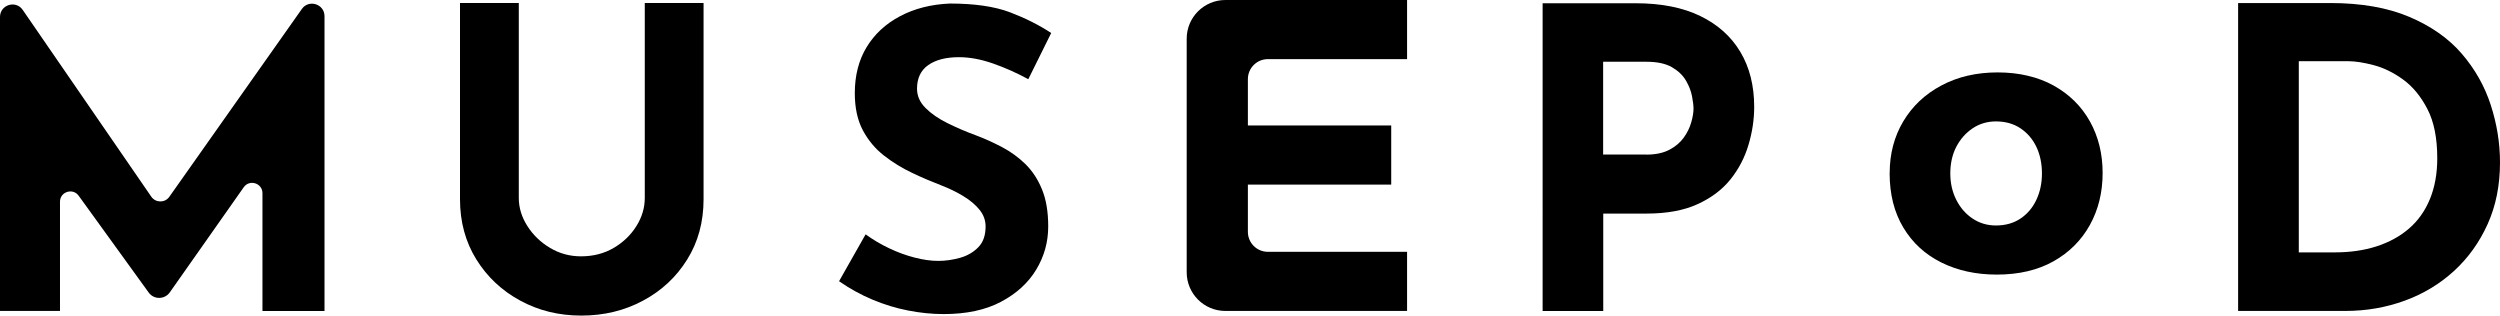 <?xml version="1.0" encoding="UTF-8"?><svg id="_レイヤー_2" xmlns="http://www.w3.org/2000/svg" viewBox="0 0 436.74 55.13"><g id="_图层_1"><path d="M0,54.32V2.97C0,.83,2.76-.03,3.97,1.73l22.46,32.63c.76,1.1,2.38,1.11,3.15.02L52.73,1.57c1.22-1.74,3.96-.87,3.96,1.26v51.5h-10.84v-20.58c0-1.76-2.26-2.47-3.27-1.04l-12.92,18.37c-.9,1.27-2.78,1.29-3.69.02l-12.23-16.91c-1.02-1.41-3.26-.69-3.26,1.05v19.08H0Z"/><path d="M90.63,34.57c0,1.71.5,3.35,1.5,4.92,1,1.57,2.32,2.84,3.97,3.82,1.64.98,3.44,1.47,5.39,1.47,2.14,0,4.05-.49,5.72-1.47,1.67-.98,2.99-2.25,3.97-3.82.98-1.57,1.46-3.2,1.46-4.92V.52h10.27v34.28c0,3.96-.95,7.47-2.86,10.53-1.9,3.06-4.47,5.46-7.71,7.19-3.24,1.74-6.83,2.61-10.78,2.61s-7.46-.87-10.67-2.61c-3.21-1.74-5.77-4.13-7.67-7.19-1.9-3.06-2.86-6.57-2.86-10.53V.52h10.27v34.06Z"/><path d="M179.64,13.84c-2.03-1.11-4.1-2.03-6.2-2.76-2.1-.73-4.07-1.09-5.91-1.09-2.27,0-4.06.46-5.37,1.38-1.31.92-1.96,2.3-1.96,4.13,0,1.26.5,2.38,1.49,3.37.99.99,2.27,1.87,3.84,2.65,1.57.77,3.2,1.48,4.9,2.1,1.55.58,3.08,1.27,4.6,2.07,1.52.8,2.89,1.79,4.1,2.97,1.21,1.19,2.18,2.66,2.9,4.42.73,1.77,1.09,3.93,1.09,6.49,0,2.71-.7,5.22-2.1,7.54-1.4,2.32-3.46,4.19-6.16,5.62-2.71,1.43-6.04,2.14-10.01,2.14-2.03,0-4.1-.21-6.2-.62-2.1-.41-4.17-1.04-6.2-1.89-2.03-.85-3.99-1.92-5.87-3.23l4.64-8.19c1.26.92,2.62,1.73,4.1,2.43,1.47.7,2.96,1.25,4.46,1.63,1.5.39,2.88.58,4.13.58s2.53-.18,3.81-.54c1.28-.36,2.34-.98,3.19-1.85.85-.87,1.27-2.08,1.27-3.63,0-1.06-.35-2.03-1.05-2.9-.7-.87-1.64-1.67-2.83-2.39-1.19-.73-2.48-1.35-3.88-1.89-1.64-.63-3.34-1.35-5.08-2.18-1.74-.82-3.37-1.82-4.9-3.01-1.52-1.18-2.76-2.66-3.7-4.42-.94-1.76-1.41-3.93-1.41-6.49,0-3.09.69-5.78,2.07-8.05,1.38-2.27,3.32-4.07,5.84-5.4,2.51-1.33,5.41-2.07,8.7-2.21,4.3,0,7.8.51,10.48,1.52,2.68,1.02,5.09,2.22,7.22,3.63l-3.99,8.05Z"/><path d="M214.07,0h31.74v10.33h-24.32c-1.93,0-3.49,1.56-3.49,3.49v8.1h25.04v10.33h-25.04v8.25c0,1.93,1.56,3.49,3.49,3.49h24.32v10.33h-31.74c-3.74,0-6.76-3.03-6.76-6.76V6.76c0-3.74,3.03-6.76,6.76-6.76Z"/><path d="M285.78.57c4.43,0,8.18.74,11.25,2.23,3.07,1.49,5.4,3.58,7.01,6.28,1.61,2.7,2.41,5.9,2.41,9.6,0,2.19-.33,4.39-.99,6.61-.66,2.22-1.7,4.22-3.14,6.03-1.44,1.8-3.36,3.25-5.77,4.35-2.41,1.1-5.37,1.64-8.87,1.64h-7.6v17.02h-10.59V.57h16.29ZM287.6,27.01c1.61,0,2.95-.28,4.02-.84,1.07-.56,1.91-1.27,2.52-2.12.61-.85,1.05-1.74,1.31-2.67.27-.93.4-1.73.4-2.41,0-.53-.09-1.25-.26-2.15-.17-.9-.52-1.81-1.06-2.74-.54-.92-1.35-1.7-2.45-2.34-1.1-.63-2.57-.95-4.42-.95h-7.6v16.21h7.52Z"/><path d="M330.12,30.23c0-3.36.79-6.36,2.37-9.02,1.58-2.65,3.79-4.75,6.65-6.27,2.86-1.53,6.14-2.29,9.84-2.29s7.01.77,9.77,2.29c2.75,1.53,4.87,3.62,6.35,6.27,1.48,2.66,2.22,5.66,2.22,9.02s-.74,6.38-2.22,9.06c-1.48,2.68-3.6,4.8-6.35,6.35-2.75,1.55-6.06,2.33-9.92,2.33-3.61,0-6.83-.7-9.66-2.1-2.83-1.4-5.05-3.43-6.65-6.09-1.6-2.65-2.41-5.83-2.41-9.54ZM340.71,30.3c0,1.7.35,3.24,1.05,4.62.7,1.38,1.65,2.47,2.86,3.27,1.2.8,2.55,1.2,4.06,1.2,1.65,0,3.08-.4,4.28-1.2,1.2-.8,2.13-1.89,2.78-3.27.65-1.38.98-2.92.98-4.62s-.33-3.31-.98-4.66c-.65-1.35-1.58-2.43-2.78-3.23-1.2-.8-2.63-1.2-4.28-1.2-1.5,0-2.86.4-4.06,1.2-1.2.8-2.15,1.88-2.86,3.23-.7,1.35-1.05,2.91-1.05,4.66Z"/><path d="M390.99,54.32V.53h16.08c5.41,0,10.01.8,13.81,2.41,3.8,1.61,6.86,3.75,9.17,6.43,2.31,2.68,4.01,5.68,5.08,8.99,1.07,3.31,1.61,6.65,1.61,10.01,0,4-.72,7.59-2.16,10.78-1.44,3.19-3.4,5.92-5.88,8.19-2.48,2.27-5.36,4-8.62,5.19-3.26,1.19-6.72,1.79-10.38,1.79h-18.71ZM401.59,44.09h6.29c2.68,0,5.12-.35,7.31-1.06,2.19-.71,4.08-1.74,5.66-3.11,1.58-1.36,2.8-3.08,3.65-5.15.85-2.07,1.28-4.45,1.28-7.13,0-3.51-.57-6.37-1.72-8.59-1.15-2.22-2.56-3.93-4.24-5.15-1.68-1.22-3.4-2.06-5.15-2.52-1.75-.46-3.24-.69-4.46-.69h-8.62v33.4Z"/></g></svg>